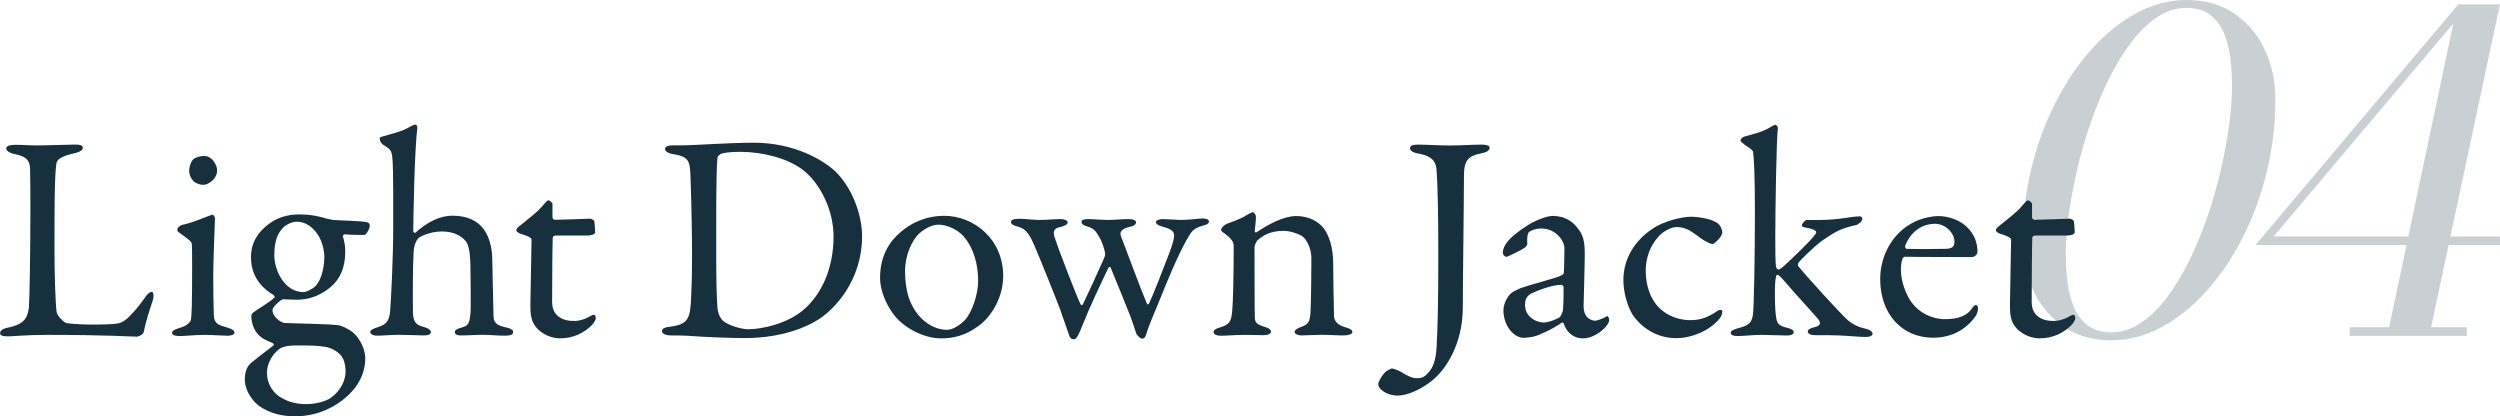 <?xml version="1.0" encoding="UTF-8"?>
<svg id="_レイヤー_2" data-name="レイヤー 2" xmlns="http://www.w3.org/2000/svg" viewBox="0 0 407.3 67.85">
  <defs>
    <style>
      .cls-1 {
        fill: #c9d0d3;
      }

      .cls-2 {
        fill: #16313d;
      }
    </style>
  </defs>
  <g id="_レイヤー_1-2" data-name="レイヤー 1">
    <g>
      <g>
        <path class="cls-1" d="M343.98,55.44c-3.07,0-5.68-.75-7.83-2.25s-3.79-3.47-4.91-5.92c-1.13-2.45-1.69-5.1-1.69-7.96,0-4.15.48-8.17,1.44-12.04.96-3.88,2.29-7.46,4-10.76,1.7-3.3,3.68-6.19,5.92-8.66,2.24-2.47,4.67-4.4,7.27-5.78,2.6-1.38,5.29-2.07,8.05-2.07,3.07,0,5.69.75,7.85,2.25,2.16,1.5,3.8,3.47,4.93,5.92,1.13,2.45,1.69,5.1,1.69,7.96,0,4.15-.48,8.17-1.44,12.04-.96,3.88-2.29,7.46-4,10.76-1.7,3.3-3.68,6.19-5.94,8.66-2.26,2.47-4.69,4.4-7.29,5.78-2.6,1.38-5.29,2.07-8.05,2.07ZM343.98,54.14c1.66,0,3.23-.49,4.73-1.48,1.5-.98,2.91-2.34,4.23-4.07s2.53-3.71,3.64-5.94c1.1-2.23,2.09-4.6,2.97-7.11.88-2.51,1.61-5.05,2.21-7.61.6-2.57,1.06-5.05,1.39-7.43.32-2.39.49-4.57.49-6.53,0-1.56-.1-3.09-.29-4.59-.19-1.5-.55-2.86-1.06-4.07-.52-1.21-1.27-2.18-2.25-2.92-.98-.73-2.26-1.1-3.82-1.1-1.66,0-3.23.49-4.73,1.48-1.5.98-2.91,2.34-4.23,4.07s-2.53,3.71-3.64,5.94c-1.1,2.23-2.09,4.6-2.97,7.11-.88,2.51-1.61,5.05-2.21,7.61-.6,2.57-1.06,5.05-1.39,7.43-.32,2.39-.49,4.57-.49,6.53,0,1.54.1,3.06.29,4.57.19,1.51.55,2.87,1.06,4.09.52,1.21,1.27,2.18,2.25,2.92.98.73,2.26,1.1,3.82,1.1Z"/>
        <path class="cls-1" d="M388.94,54.72l10.76-50.9-29.27,34.7h36.86v1.4h-39.82L400.49.72h6.8l-11.52,54h-6.84ZM382.82,54.72v-1.4h19.08v1.4h-19.08Z"/>
      </g>
      <g>
        <path class="cls-2" d="M2.45,23.59c1.3,0,2.16.1,3.55.1,1.87,0,5.14-.14,6.29-.14.86,0,1.2.19,1.2.53s-.38.62-1.1.82c-2.78.62-3.12,1.15-3.22,1.87-.29,2.16-.29,7.01-.29,14.11,0,3.74.14,8.35.34,9.94.1.67,1.25,1.78,1.63,1.82,1.25.19,3.02.24,4.61.24,1.34,0,2.69-.05,3.41-.14.38-.05.96-.05,1.92-.91.67-.67,1.44-1.39,2.74-3.22.53-.86.96-1.06,1.2-1.06s.38.53.19,1.3c-.77,2.35-1.1,3.36-1.49,5.18-.05.53-.96.82-1.15.82-.58,0-4.94-.29-14.69-.29-3.26,0-5.52.24-6.19.24-.91,0-1.39-.1-1.39-.53,0-.34.38-.72,1.15-.86,2.64-.53,3.31-1.44,3.55-3.31.1-1.2.24-8.83.24-15.79,0-1.92,0-5.23-.05-6.82-.05-1.06-.29-1.97-2.54-2.4-.96-.19-1.34-.58-1.34-.91s.38-.58,1.44-.58Z"/>
        <path class="cls-2" d="M29.28,54.75c-.77,0-1.25-.19-1.25-.53,0-.29.34-.53,1.15-.77,1.1-.29,1.82-.86,1.92-1.34.14-.67.19-3.55.19-4.94s.05-6.91-.05-7.49c-.05-.34-.58-.72-1.97-1.73-.29-.19-.38-.34-.38-.53,0-.34.43-.72.96-.82,1.78-.38,4.03-1.44,4.75-1.63.19,0,.43.48.43.53,0,.53-.29,6.77-.29,9.5s.05,4.7.1,6.38c.05,1.54,1.1,1.63,2.3,2.02.77.24,1.06.48,1.06.82,0,.29-.58.48-1.1.48-.34,0-2.74-.14-3.74-.14-1.58,0-3.26.19-4.08.19ZM35.38,27.77c0,1.3-1.34,2.35-2.3,2.35-.34,0-1.1-.19-1.54-.58-.38-.43-.72-.96-.72-1.78,0-.43.19-1.2.58-1.73.48-.43,1.2-.62,1.87-.62,1.3,0,2.11,1.49,2.11,2.35Z"/>
        <path class="cls-2" d="M52.9,35.54c.53.1,1.01.24,1.34.29,1.06.1,4.56.14,5.57.38.29.05.43.34.43.53,0,.67-.67,1.54-.86,1.54-.29,0-2.02,0-3.22-.1-.19,0-.34.24-.29.38.24.72.38,1.58.38,2.4,0,2.64-.82,4.61-2.69,6.05-2.11,1.63-4.08,1.82-5.23,1.82-.29,0-1.34-.05-1.68-.05-.29-.05-.53-.05-.72.05-.48.24-1.54,1.25-1.54,1.63,0,1.25,1.44,2.11,1.97,2.16,2.11.1,7.3.14,8.83.38.38.05,1.44.48,2.3,1.15,1.34,1.15,2.02,2.98,2.02,4.22,0,3.6-2.45,6.05-4.51,7.39-2.64,1.73-5.18,2.06-6.91,2.06s-3.98-.29-6-1.78c-1.34-1.06-2.21-2.83-2.21-4.18,0-2.11.96-2.69,1.39-3.02,1.2-1.01,2.69-2.06,3.31-2.59.1-.1,0-.24-.14-.34-.34-.19-1.25-.48-1.87-.96-.96-.67-1.63-2.02-1.63-3.55,0-.1.14-.34.24-.43.72-.58,2.78-1.73,3.55-2.5.1-.1-.05-.29-.19-.43-1.34-.77-3.65-2.59-3.65-6.1,0-2.35,1.06-4.08,2.93-5.47,1.34-1.01,3.02-1.54,4.9-1.54s2.78.24,4.18.58ZM53.66,64.97c1.92-1.25,2.64-3.07,2.64-4.46,0-.62-.1-1.73-.67-2.5-.48-.62-1.39-1.25-2.54-1.49-1.3-.24-2.83-.24-4.85-.24-1.54,0-2.3.29-2.59.48-1.54,1.06-2.16,2.83-2.16,3.94,0,1.54.67,2.78,1.68,3.65,1.3,1.01,2.93,1.49,4.7,1.49,1.87,0,3.26-.58,3.79-.86ZM45.94,37.32c-.72.77-1.25,2.02-1.25,4.27,0,2.4,1.63,6,4.75,6,.34,0,.91-.24,1.58-.67,1.2-.77,1.82-3.12,1.82-5.09,0-.86-.29-2.45-1.06-3.6-.91-1.34-2.06-2.11-3.46-2.11-.86,0-1.97.62-2.4,1.2Z"/>
        <path class="cls-2" d="M78.82,37.37c.96,1.3,1.39,3.12,1.39,5.18.05,3.02.14,6,.19,8.88,0,1.2.62,1.58,1.87,1.87.96.19,1.34.48,1.34.77,0,.43-.38.62-1.3.62-1.63,0-2.16-.14-3.79-.14-1.1,0-2.06.1-3.46.1-.72,0-.96-.24-.96-.58,0-.29.43-.53,1.01-.67,1.2-.38,1.34-.53,1.54-2.35.1-.91,0-6.19,0-6.96,0-2.64-.24-4.18-.77-4.8-.77-.91-2.02-1.58-3.89-1.58-2.06,0-3.65.91-3.84,1.1-.1.1-.72.86-.77,2.35-.14,2.02-.14,8.26-.1,9.98.1,1.58.77,1.87,1.87,2.16.67.19,1.06.53,1.06.77,0,.43-.53.58-1.2.58-.38,0-2.78-.1-3.94-.1s-2.83.14-3.65.14c-.43,0-1.1-.14-1.1-.62,0-.24.38-.53,1.39-.82,1.25-.43,1.73-.96,1.87-2.74.14-2.02.48-8.5.48-13.35,0-1.92.05-10.03-.14-11.43-.14-1.25-.24-1.34-1.58-2.21-.19-.1-.48-.58-.48-.96,0-.1.05-.19.14-.24,1.49-.43,3.65-.91,4.8-1.68.19-.1.62-.34.91-.34.19,0,.29.38.29.53-.48,3.46-.67,15.41-.67,16.8,0,.29.29.34.34.29,1.97-1.78,4.03-2.78,6.05-2.78,2.4,0,4.08.82,5.09,2.21Z"/>
        <path class="cls-2" d="M96.29,35.64s.53.24.53.38c0-.14.14,1.2.14,1.82,0,.43-.91.53-1.25.53h-5.23c-.24,0-.43.24-.43.34-.05.96-.1,8.02-.1,10.32,0,1.2.29,1.82.82,2.35.91.82,1.92.91,2.93.91.62,0,1.63-.29,2.35-.72.43-.24.53-.29.72-.29.05,0,.29.1.29.53,0,.38-.34.86-.67,1.2-1.3,1.25-2.98,2.11-5.14,2.11-1.97,0-3.65-1.2-4.22-2.26-.53-.82-.62-1.82-.62-3.17,0-1.78.19-8.98.19-10.66,0-.34-.86-.67-1.82-.96-.38-.14-.67-.38-.67-.53,0-.19.14-.38.29-.53,1.68-1.34,3.17-2.5,3.84-3.31.58-.67.91-1.06,1.1-1.06.24,0,.67.43.67.53v2.26c0,.14.19.38.38.38,1.06,0,5.71-.19,5.9-.19Z"/>
        <path class="cls-2" d="M136.08,27.91c2.59,2.5,4.37,6.82,4.37,10.61,0,6.96-4.32,12-7.68,13.87-2.83,1.63-6.82,2.69-11.43,2.69-1.97,0-6.24-.14-9.41-.38-.91-.05-1.78-.05-2.54-.05-1.1,0-1.54-.34-1.54-.72s.48-.62,1.06-.67c3.31-.38,3.55-1.3,3.7-5.09.1-2.26.14-3.74.14-6.58s-.1-8.4-.24-12.34c-.1-3.07-.14-3.74-3.07-4.18-.53-.1-1.1-.43-1.1-.77,0-.38.43-.62,1.15-.62h1.34c2.4,0,7.82-.43,11.95-.43,6.72,0,11.38,2.88,13.3,4.66ZM117.36,25.13c-.34.24-.43.34-.48.62-.1.58-.19,4.85-.19,9.12v6.96c0,3.36.05,6.19.19,8.3.14,1.49.91,2.16,1.06,2.26.91.67,2.88,1.25,3.94,1.25,2.21,0,6.29-.86,8.98-3.12,2.88-2.45,4.94-6.62,4.94-12,0-4.13-2.06-8.64-5.14-10.95-2.4-1.78-6.43-2.83-9.98-2.83-1.73,0-2.88.14-3.31.38Z"/>
        <path class="cls-2" d="M163.44,44.95c0,3.98-2.4,7.1-4.18,8.26-1.92,1.39-3.79,1.92-5.95,1.92s-4.61-1.01-6.38-2.5c-2.06-1.68-3.55-4.94-3.55-7.34,0-3.65,1.54-5.95,3.36-7.49,1.49-1.3,3.89-2.64,7.1-2.64,4.75,0,9.6,3.74,9.6,9.79ZM149.8,37.99c-1.25,1.15-2.35,3.65-2.35,6.14,0,1.58.19,3.07.58,4.27,1.2,3.6,3.94,5.33,6.24,5.33.53,0,1.58-.24,2.93-1.58,1.2-1.3,2.16-4.27,2.16-6.34,0-2.5-.58-5.23-2.4-7.34-1.06-1.15-2.78-1.87-4.03-1.87-1.01,0-2.11.53-3.12,1.39Z"/>
        <path class="cls-2" d="M172.7,35.69c.86,0,1.25.29,1.25.53,0,.29-.38.58-1.2.77-1.06.19-1.3.77-.86,1.87.58,1.87,3.79,10.08,4.13,10.66.14.29.34.24.43,0,.53-1.06,2.4-5.14,3.36-7.3.24-.53.24-.77.24-.96-.05-.34-.38-1.58-.77-2.3-.53-.96-.91-1.73-2.02-2.02-.62-.19-1.06-.38-1.06-.77,0-.34.34-.48,1.15-.48.67,0,2.11.14,3.22.14.86,0,2.3-.14,3.36-.14.72,0,1.15.24,1.15.53,0,.34-.34.62-1.15.77-1.25.29-1.39.86-1.39,1.06,0,.34.24.82.58,1.73.29.72,2.69,7.25,3.7,9.6.1.34.29.24.43-.05.82-1.73,2.26-5.57,3.22-8.02.53-1.39.82-2.45.82-2.88,0-.48-.1-1.06-1.87-1.49-.43-.14-1.1-.34-1.1-.77,0-.29.62-.48,1.1-.48.53,0,2.26.14,2.98.14,1.58,0,2.78-.24,3.55-.24.58,0,1.01.19,1.01.48,0,.43-.53.58-1.1.72-1.58.48-1.78,1.01-2.54,2.3-1.58,2.83-3.17,6.77-4.61,10.32-.82,2.02-1.54,3.6-2.02,5.18-.14.48-.38.58-.62.58s-.62-.34-.91-.72c-.19-.53-.77-2.4-1.25-3.55-.62-1.54-2.16-5.38-2.98-7.34-.05-.1-.29-.1-.34.05-1.15,2.4-2.93,6.1-4.37,9.7-.19.53-.77,1.97-1.2,1.97s-.67-.14-.86-.72c-.1-.24-.72-2.02-1.44-4.13-.34-.96-3.12-7.92-4.13-10.27-.77-1.78-1.34-2.88-2.69-3.22-.67-.14-1.2-.43-1.2-.72,0-.43.48-.58,1.39-.58.82,0,2.21.19,3.26.19,1.2,0,2.54-.14,3.36-.14Z"/>
        <path class="cls-2" d="M199.77,36.5c.82-.29,2.54-.91,3.22-1.39.48-.29.91-.53,1.15-.53s.48.53.48.72c0,.82-.19,1.97-.19,2.4,0,.24.24.14.29.14,1.92-1.3,4.42-2.64,6.43-2.64,2.35,0,3.7,1.06,4.37,1.82,1.06,1.25,1.68,3.46,1.68,5.86,0,.91.1,8.06.14,8.74.1.72.58,1.34,1.78,1.68.91.24,1.2.48,1.2.82s-.67.53-1.44.53c-1.1,0-2.21-.1-3.55-.1-1.2,0-2.69.1-3.31.1-.43,0-1.1-.19-1.1-.58,0-.34.53-.62,1.1-.82,1.15-.43,1.39-.82,1.49-2.4.1-1.58.14-7.39.14-8.78,0-1.73-.86-3.12-1.44-3.55-.53-.38-1.97-.91-3.07-.91-2.11,0-3.36.72-4.27,1.54-.14.14-.48.72-.48,1.15,0,.62,0,10.94.05,11.52.05.67.24,1.06,1.78,1.49.48.14.86.43.86.72,0,.34-.53.58-1.2.58-.58,0-1.92-.05-2.93-.05-1.78,0-3.17.14-3.98.14-.72,0-1.25-.19-1.25-.62,0-.34.48-.58,1.01-.72,1.58-.48,1.87-.96,2.02-2.69.14-1.44.24-5.62.24-10.51,0-.53-.1-1.01-1.15-1.87-.62-.43-.91-.67-.91-.82,0-.34.53-.82.86-.96Z"/>
        <path class="cls-2" d="M225.64,60.65c.14-.14.91-.62,1.15-.62.19,0,1.15.34,1.49.58.91.58,1.82,1.01,2.5,1.01.82,0,1.25-.14,1.92-.91.77-.82,1.2-1.97,1.34-3.98.19-2.98.29-8.16.29-14.98s-.1-11.81-.29-14.11c-.1-.96-.38-2.16-2.83-2.59-1.1-.19-1.49-.53-1.49-.91s.38-.58,1.3-.58c1.49,0,3.22.14,5.33.14,1.68,0,3.55-.14,5.04-.14.58,0,1.3.1,1.3.48,0,.48-.43.77-1.44.96-1.92.38-2.74,1.06-2.74,3.5,0,3.94-.19,17.62-.19,21.75-.05,5.81-2.74,10.03-5.18,11.9-2.21,1.68-4.22,2.3-5.47,2.3-1.58,0-3.12-.96-3.12-1.87,0-.43.62-1.44,1.1-1.92Z"/>
        <path class="cls-2" d="M257.23,37.42c.72,1.01.96,1.97.96,3.98,0,1.87-.19,7.92-.19,8.45,0,2.21,1.54,2.4,1.92,2.4.19,0,1.3-.34,1.82-.72.14-.1.19,0,.29.14.14.14.14.43.14.48,0,.91-2.16,2.98-4.32,2.98-1.1,0-2.5-.62-3.07-2.4,0-.05-.19-.24-.29-.19-1.78,1.25-3.84,2.06-4.32,2.21-.53.19-1.68.29-1.92.29-1.68,0-3.31-2.06-3.31-4.46,0-.86.38-1.78.91-2.45.48-.62,1.2-.86,1.92-1.2.72-.29,4.56-1.34,5.62-1.68,1.1-.34,1.39-.58,1.39-.86.05-.43.1-3.36.1-3.94,0-1.2-1.39-3.22-3.74-3.22-1.01,0-1.63.29-1.97.53-.29.14-.43,1.01-.34,1.97,0,.14-.19.43-.29.53-.48.38-2.88,1.58-3.12,1.58-.29,0-.58-.38-.58-.62,0-1.39,1.34-2.74,3.6-4.22,1.39-1.01,3.55-1.82,4.46-1.82,2.4,0,3.6,1.2,4.32,2.26ZM254.06,51.72c.29-.19.58-1.1.58-1.2.1-1.15.1-2.78.1-3.74,0-.14-.19-.38-.38-.38-1.34,0-3.65.82-4.94,1.44-.48.34-.96.67-.96,1.82,0,2.11,2.02,2.88,3.02,2.88.72,0,1.68-.34,2.59-.82Z"/>
        <path class="cls-2" d="M279.88,36.41c.48.34.72,1.15.72,1.44,0,.77-1.39,1.92-1.58,1.92-.29,0-1.1-.38-1.87-.91-1.58-1.15-2.4-1.87-4.03-1.87-.77,0-2.21.67-2.98,1.63-1.3,1.44-2.02,3.41-2.02,5.52,0,2.78,1.06,4.51,1.25,4.8,1.2,2.02,3.55,3.22,6.05,3.22,1.78,0,3.02-.58,4.27-1.44.53-.38.91-.24.91,0,0,.53-.24,1.01-.62,1.39-1.68,1.87-4.42,2.98-6.91,2.98-3.02,0-5.57-1.58-7.1-3.84-.82-1.34-1.49-3.6-1.49-5.62,0-3.5,1.87-6.43,4.66-8.3,1.87-1.34,4.99-2.02,6.29-2.02,1.44,0,3.55.38,4.46,1.1Z"/>
        <path class="cls-2" d="M296.59,35.83c3.17,0,4.85-.58,6.48-.58.19,0,.34.19.34.34,0,.58-.77,1.01-.96,1.06-2.59.58-3.41,1.06-5.57,2.54-1.44,1.06-3.7,3.31-3.89,3.65-.1.19-.1.38-.05.48,1.63,2.02,6.24,7.01,7.73,8.5.86.82,1.73,1.39,3.26,1.73.82.19,1.15.58,1.15.77,0,.48-.62.58-1.2.58-1.1,0-3.5-.29-6-.29h-2.16c-.67,0-1.2-.19-1.2-.62,0-.29.43-.53,1.06-.67,1.01-.24,1.15-.67.62-1.34-.53-.67-3.02-3.31-5.42-6.1-.48-.58-.96-1.1-1.2-1.1-.19,0-.24.29-.24.38-.24.62-.24,5.23.05,6.67.14.96.48,1.25,1.78,1.58.58.14,1.06.34,1.06.72,0,.43-.62.53-1.15.53-1.2,0-2.78-.1-3.98-.1-1.68,0-2.98.19-4.03.19-.58,0-1.1-.14-1.1-.53,0-.34.48-.53,1.1-.72,1.92-.48,2.26-.91,2.5-2.11.19-.91.34-10.08.34-16.47s-.14-8.88-.29-10.13c0-.14-.1-.43-1.44-1.25-.38-.29-.62-.53-.62-.67,0-.19.24-.48.62-.62.48-.14,2.88-.67,4.18-1.49.48-.29.72-.43.96-.43.1,0,.38.43.34.62-.24,1.15-.43,13.54-.43,17.67,0,1.87,0,4.42.14,4.85.1.29.14.43.38.43s.62-.34.96-.62c1.58-1.49,4.22-3.94,5.09-5.18.19-.24.34-.72-1.82-1.06-.29-.05-.43-.19-.43-.34,0-.19.48-.86.82-.86h2.26Z"/>
        <path class="cls-2" d="M320.49,37.03c1.06,1.01,1.68,2.35,1.68,4.03,0,.29-.38.82-.91.82s-8.74,0-10.95-.05c-.14,0-.34.24-.38.38-.14.38-.24,1.2-.24,1.68,0,1.87.77,4.08,1.82,5.47,1.06,1.44,3.07,2.64,5.38,2.64,2.11,0,3.55-.53,4.37-1.73.19-.29.43-.58.62-.58.29,0,.38.34.38.58,0,.38-.19.91-.34,1.15-1.68,2.45-4.22,3.6-6.96,3.6-5.18,0-8.64-3.94-8.64-9.55,0-3.84,2.02-7.68,5.76-9.41,1.25-.58,2.83-.86,3.65-.86,1.68,0,3.55.62,4.75,1.82ZM310.41,40.01c-.1.24.1.53.19.53,1.25.05,3.79.05,6.19,0,1.15,0,1.63-.24,1.63-1.2,0-1.34-1.44-2.88-3.17-2.88-2.16,0-3.98,1.34-4.85,3.55Z"/>
        <path class="cls-2" d="M337.34,35.64s.53.24.53.38c0-.14.14,1.2.14,1.82,0,.43-.91.53-1.25.53h-5.23c-.24,0-.43.24-.43.34-.05.96-.1,8.02-.1,10.32,0,1.2.29,1.82.82,2.35.91.82,1.92.91,2.93.91.62,0,1.63-.29,2.35-.72.43-.24.53-.29.72-.29.05,0,.29.1.29.53,0,.38-.34.86-.67,1.2-1.3,1.25-2.98,2.11-5.14,2.11-1.97,0-3.65-1.2-4.22-2.26-.53-.82-.62-1.82-.62-3.17,0-1.78.19-8.98.19-10.66,0-.34-.86-.67-1.82-.96-.38-.14-.67-.38-.67-.53,0-.19.14-.38.29-.53,1.68-1.34,3.17-2.5,3.84-3.31.58-.67.91-1.06,1.1-1.06.24,0,.67.43.67.53v2.26c0,.14.19.38.38.38,1.06,0,5.71-.19,5.9-.19Z"/>
      </g>
    </g>
  </g>
</svg>